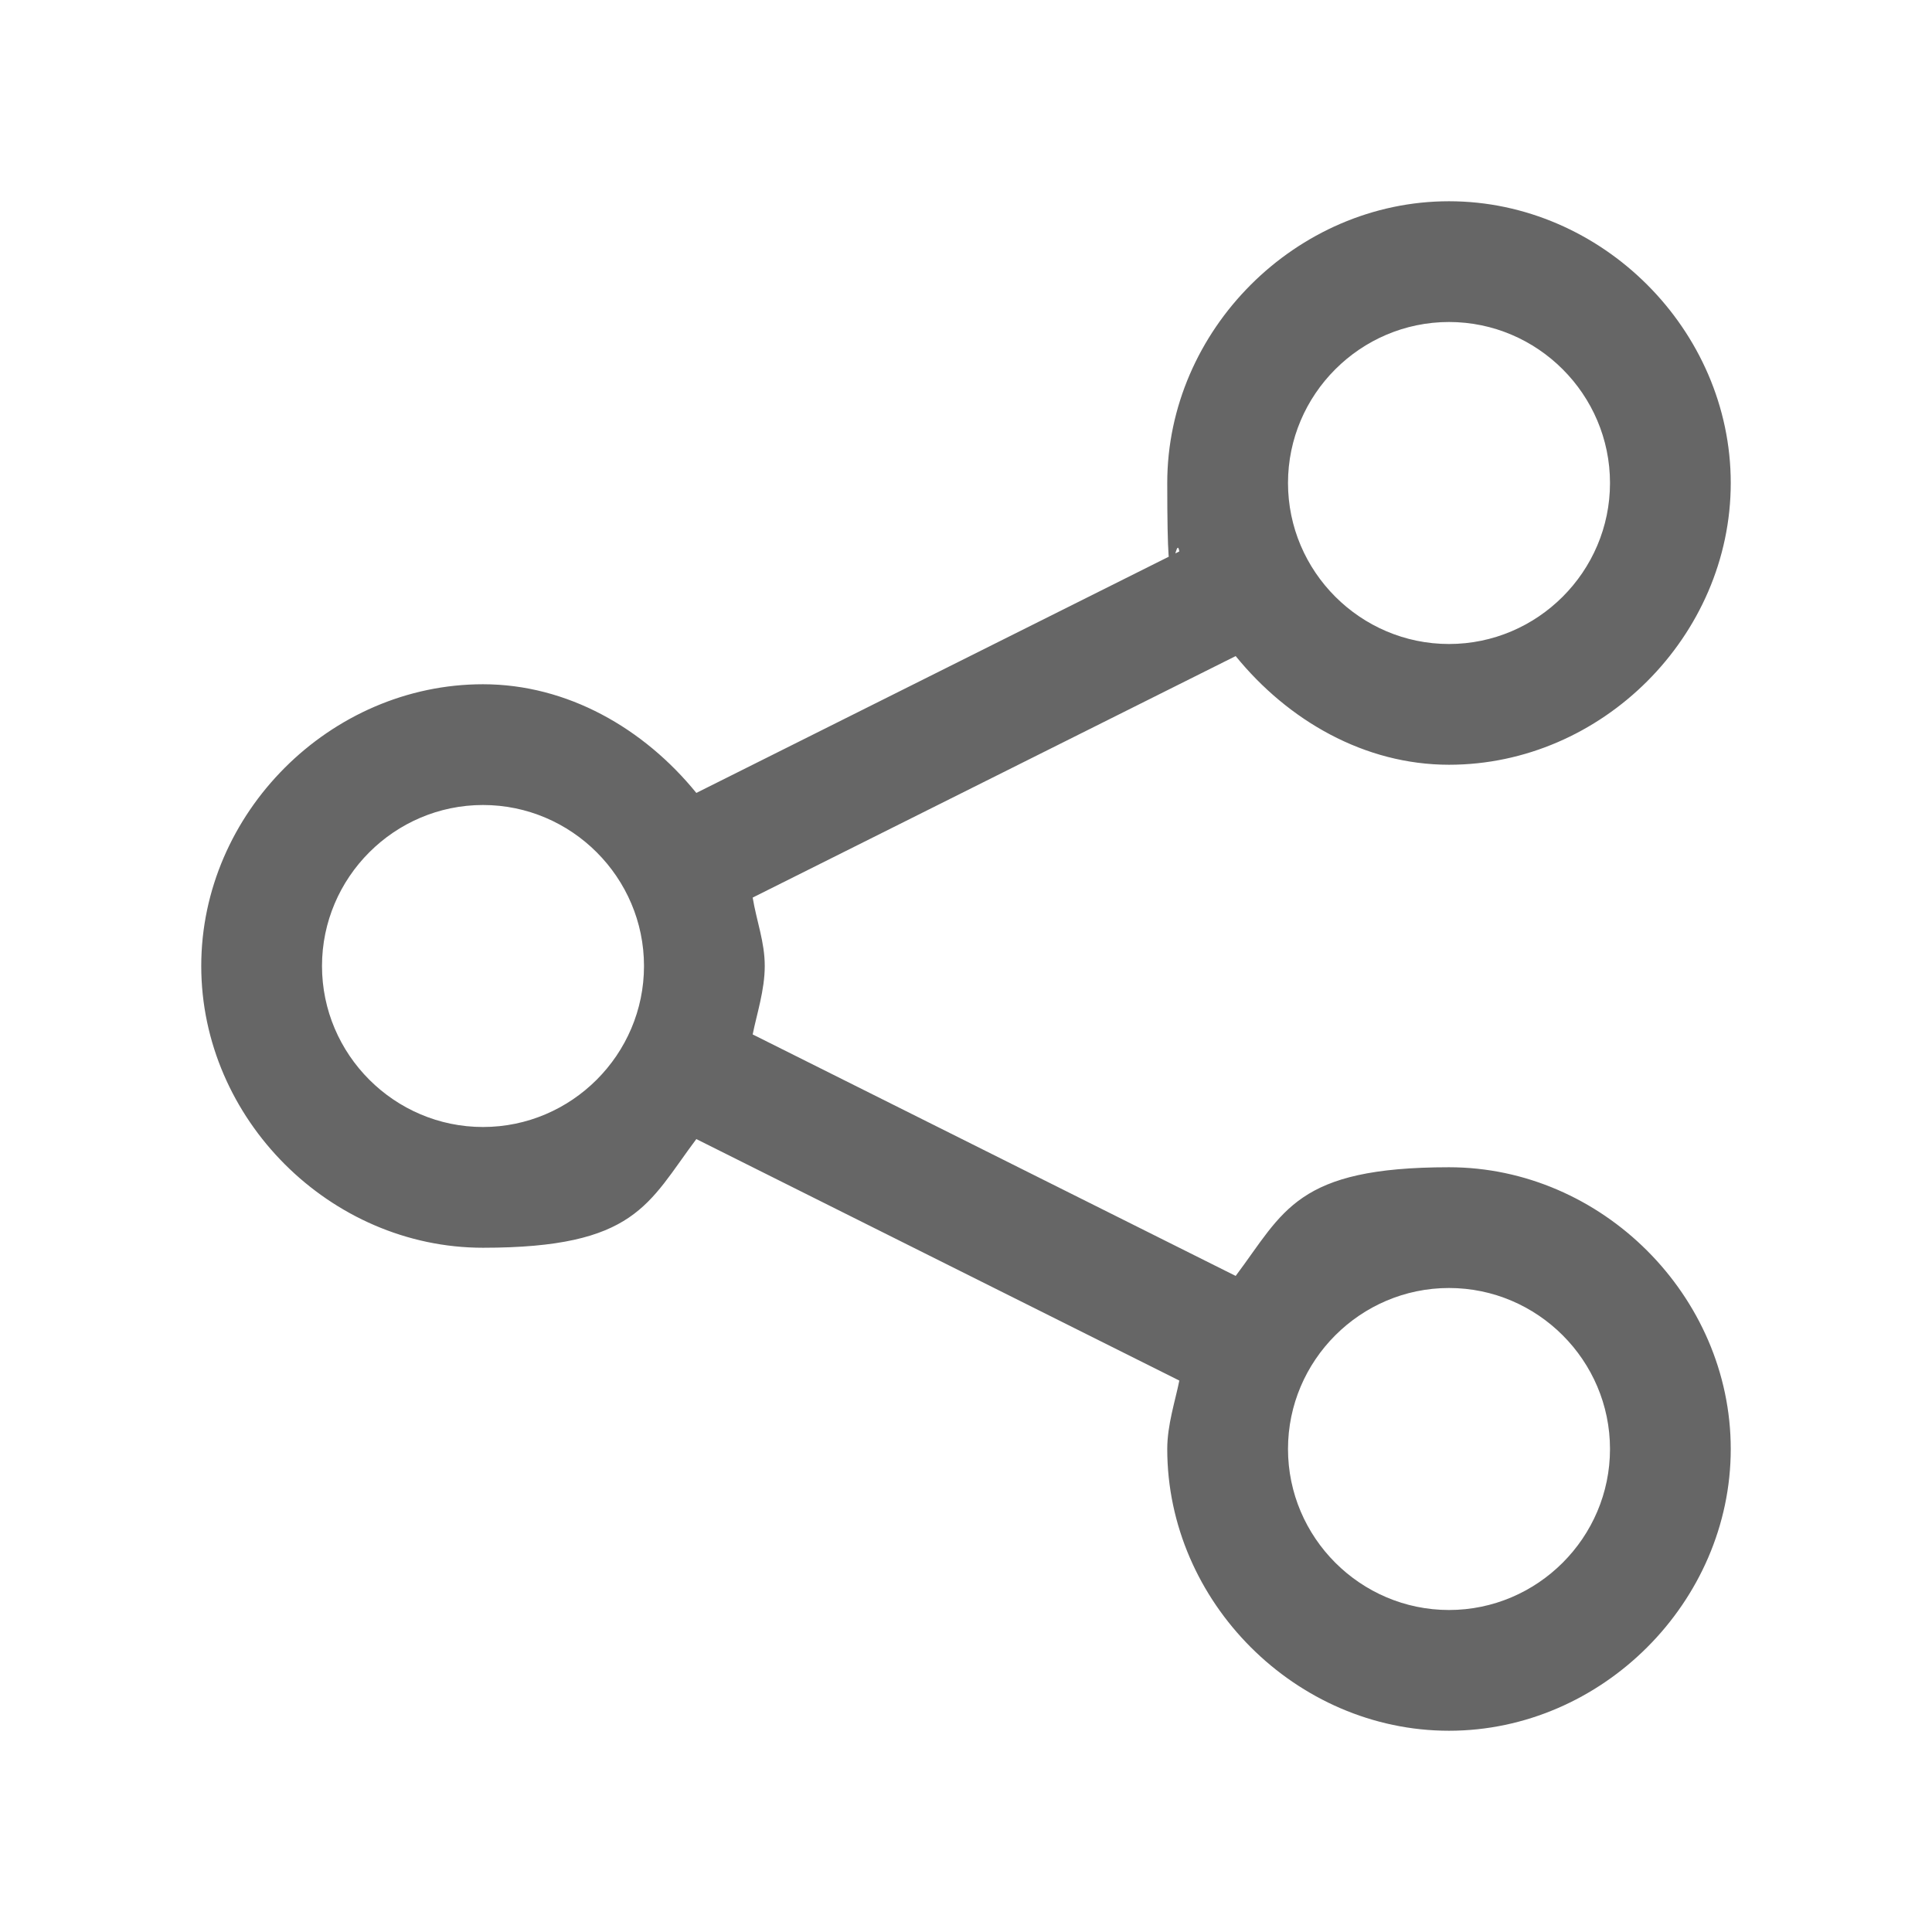 <?xml version="1.0" encoding="UTF-8"?>
<svg id="_レイヤー_1" data-name="レイヤー_1" xmlns="http://www.w3.org/2000/svg" version="1.1" viewBox="0 0 48 48">
  <!-- Generator: Adobe Illustrator 29.5.1, SVG Export Plug-In . SVG Version: 2.1.0 Build 141)  -->
  <defs>
    <style>
      .st0 {
        fill: #666;
      }
    </style>
  </defs>
  <path class="st0" d="M36,5c-3.8,0-7,3.2-7,7s.2,1.1.3,1.7l-12,6c-1.3-1.6-3.2-2.7-5.3-2.7-3.8,0-7,3.2-7,7s3.2,7,7,7,4.1-1.1,5.3-2.7l12,6c-.1.5-.3,1.1-.3,1.7,0,3.8,3.2,7,7,7s7-3.2,7-7-3.2-7-7-7-4.1,1.1-5.3,2.7l-12-6c.1-.5.3-1.1.3-1.7s-.2-1.1-.3-1.7l12-6c1.3,1.6,3.2,2.7,5.3,2.7,3.8,0,7-3.2,7-7s-3.2-7-7-7ZM36,8c2.2,0,4,1.8,4,4s-1.8,4-4,4-4-1.8-4-4,1.8-4,4-4ZM12,20c2.2,0,4,1.8,4,4s-1.8,4-4,4-4-1.8-4-4,1.8-4,4-4ZM36,32c2.2,0,4,1.8,4,4s-1.8,4-4,4-4-1.8-4-4,1.8-4,4-4Z"/>
</svg>